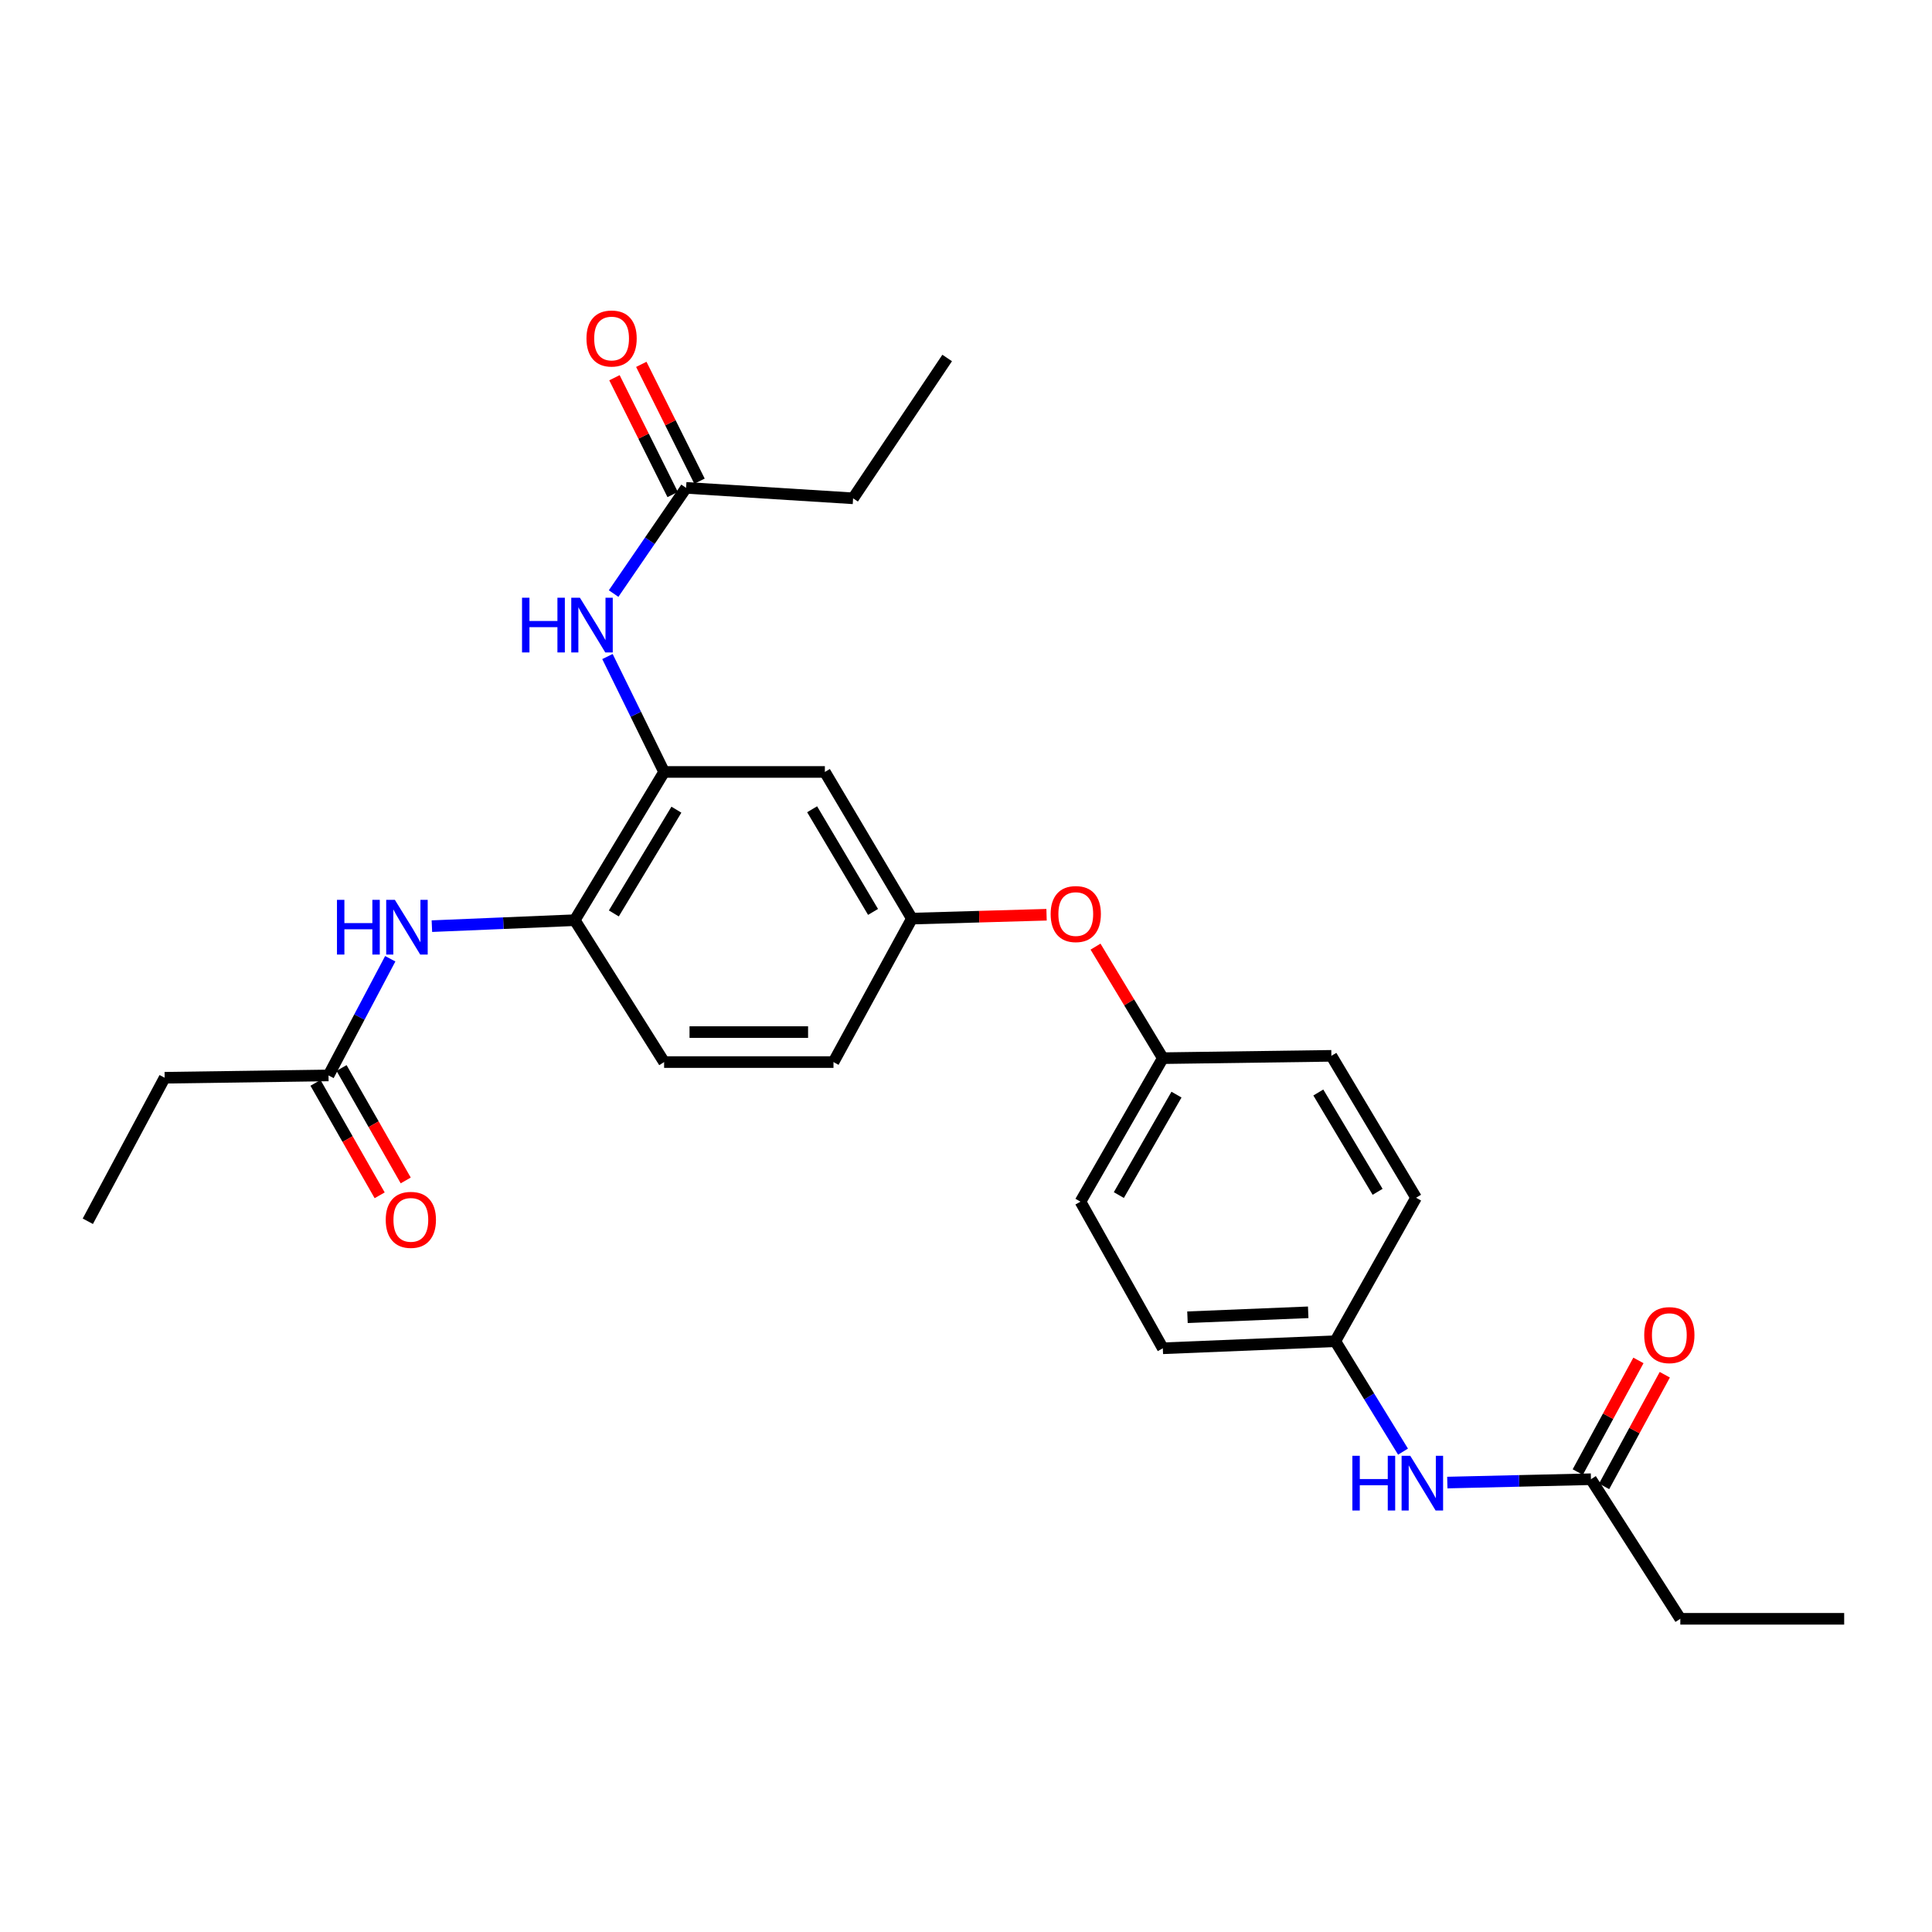 <?xml version='1.0' encoding='iso-8859-1'?>
<svg version='1.1' baseProfile='full'
              xmlns='http://www.w3.org/2000/svg'
                      xmlns:rdkit='http://www.rdkit.org/xml'
                      xmlns:xlink='http://www.w3.org/1999/xlink'
                  xml:space='preserve'
width='1000px' height='1000px' viewBox='0 0 1000 1000'>
<!-- END OF HEADER -->
<rect style='opacity:1.0;fill:#FFFFFF;stroke:none' width='1000' height='1000' x='0' y='0'> </rect>
<path class='bond-0' d='M 343.746,399.56 L 329.081,369.689' style='fill:none;fill-rule:evenodd;stroke:#000000;stroke-width:6px;stroke-linecap:butt;stroke-linejoin:miter;stroke-opacity:1' />
<path class='bond-0' d='M 329.081,369.689 L 314.415,339.819' style='fill:none;fill-rule:evenodd;stroke:#0000FF;stroke-width:6px;stroke-linecap:butt;stroke-linejoin:miter;stroke-opacity:1' />
<path class='bond-1' d='M 343.746,399.56 L 297.487,476.285' style='fill:none;fill-rule:evenodd;stroke:#000000;stroke-width:6px;stroke-linecap:butt;stroke-linejoin:miter;stroke-opacity:1' />
<path class='bond-1' d='M 350.104,419.085 L 317.722,472.793' style='fill:none;fill-rule:evenodd;stroke:#000000;stroke-width:6px;stroke-linecap:butt;stroke-linejoin:miter;stroke-opacity:1' />
<path class='bond-3' d='M 343.746,399.56 L 426.949,399.56' style='fill:none;fill-rule:evenodd;stroke:#000000;stroke-width:6px;stroke-linecap:butt;stroke-linejoin:miter;stroke-opacity:1' />
<path class='bond-4' d='M 317.607,307.229 L 336.361,279.874' style='fill:none;fill-rule:evenodd;stroke:#0000FF;stroke-width:6px;stroke-linecap:butt;stroke-linejoin:miter;stroke-opacity:1' />
<path class='bond-4' d='M 336.361,279.874 L 355.115,252.518' style='fill:none;fill-rule:evenodd;stroke:#000000;stroke-width:6px;stroke-linecap:butt;stroke-linejoin:miter;stroke-opacity:1' />
<path class='bond-2' d='M 297.487,476.285 L 260.518,477.831' style='fill:none;fill-rule:evenodd;stroke:#000000;stroke-width:6px;stroke-linecap:butt;stroke-linejoin:miter;stroke-opacity:1' />
<path class='bond-2' d='M 260.518,477.831 L 223.549,479.376' style='fill:none;fill-rule:evenodd;stroke:#0000FF;stroke-width:6px;stroke-linecap:butt;stroke-linejoin:miter;stroke-opacity:1' />
<path class='bond-13' d='M 297.487,476.285 L 343.746,549.732' style='fill:none;fill-rule:evenodd;stroke:#000000;stroke-width:6px;stroke-linecap:butt;stroke-linejoin:miter;stroke-opacity:1' />
<path class='bond-5' d='M 201.996,496.246 L 186.02,526.444' style='fill:none;fill-rule:evenodd;stroke:#0000FF;stroke-width:6px;stroke-linecap:butt;stroke-linejoin:miter;stroke-opacity:1' />
<path class='bond-5' d='M 186.02,526.444 L 170.043,556.641' style='fill:none;fill-rule:evenodd;stroke:#000000;stroke-width:6px;stroke-linecap:butt;stroke-linejoin:miter;stroke-opacity:1' />
<path class='bond-8' d='M 426.949,399.56 L 471.993,475.474' style='fill:none;fill-rule:evenodd;stroke:#000000;stroke-width:6px;stroke-linecap:butt;stroke-linejoin:miter;stroke-opacity:1' />
<path class='bond-8' d='M 420.353,418.87 L 451.883,472.01' style='fill:none;fill-rule:evenodd;stroke:#000000;stroke-width:6px;stroke-linecap:butt;stroke-linejoin:miter;stroke-opacity:1' />
<path class='bond-9' d='M 362.064,249.057 L 347.001,218.823' style='fill:none;fill-rule:evenodd;stroke:#000000;stroke-width:6px;stroke-linecap:butt;stroke-linejoin:miter;stroke-opacity:1' />
<path class='bond-9' d='M 347.001,218.823 L 331.938,188.589' style='fill:none;fill-rule:evenodd;stroke:#FF0000;stroke-width:6px;stroke-linecap:butt;stroke-linejoin:miter;stroke-opacity:1' />
<path class='bond-9' d='M 348.167,255.98 L 333.104,225.746' style='fill:none;fill-rule:evenodd;stroke:#000000;stroke-width:6px;stroke-linecap:butt;stroke-linejoin:miter;stroke-opacity:1' />
<path class='bond-9' d='M 333.104,225.746 L 318.041,195.513' style='fill:none;fill-rule:evenodd;stroke:#FF0000;stroke-width:6px;stroke-linecap:butt;stroke-linejoin:miter;stroke-opacity:1' />
<path class='bond-21' d='M 355.115,252.518 L 441.561,257.927' style='fill:none;fill-rule:evenodd;stroke:#000000;stroke-width:6px;stroke-linecap:butt;stroke-linejoin:miter;stroke-opacity:1' />
<path class='bond-10' d='M 163.301,560.489 L 179.907,589.59' style='fill:none;fill-rule:evenodd;stroke:#000000;stroke-width:6px;stroke-linecap:butt;stroke-linejoin:miter;stroke-opacity:1' />
<path class='bond-10' d='M 179.907,589.59 L 196.513,618.692' style='fill:none;fill-rule:evenodd;stroke:#FF0000;stroke-width:6px;stroke-linecap:butt;stroke-linejoin:miter;stroke-opacity:1' />
<path class='bond-10' d='M 176.786,552.794 L 193.392,581.895' style='fill:none;fill-rule:evenodd;stroke:#000000;stroke-width:6px;stroke-linecap:butt;stroke-linejoin:miter;stroke-opacity:1' />
<path class='bond-10' d='M 193.392,581.895 L 209.999,610.997' style='fill:none;fill-rule:evenodd;stroke:#FF0000;stroke-width:6px;stroke-linecap:butt;stroke-linejoin:miter;stroke-opacity:1' />
<path class='bond-22' d='M 170.043,556.641 L 85.227,557.84' style='fill:none;fill-rule:evenodd;stroke:#000000;stroke-width:6px;stroke-linecap:butt;stroke-linejoin:miter;stroke-opacity:1' />
<path class='bond-6' d='M 823.47,765.641 L 786.299,766.508' style='fill:none;fill-rule:evenodd;stroke:#000000;stroke-width:6px;stroke-linecap:butt;stroke-linejoin:miter;stroke-opacity:1' />
<path class='bond-6' d='M 786.299,766.508 L 749.127,767.375' style='fill:none;fill-rule:evenodd;stroke:#0000FF;stroke-width:6px;stroke-linecap:butt;stroke-linejoin:miter;stroke-opacity:1' />
<path class='bond-11' d='M 830.291,769.347 L 845.991,740.453' style='fill:none;fill-rule:evenodd;stroke:#000000;stroke-width:6px;stroke-linecap:butt;stroke-linejoin:miter;stroke-opacity:1' />
<path class='bond-11' d='M 845.991,740.453 L 861.692,711.559' style='fill:none;fill-rule:evenodd;stroke:#FF0000;stroke-width:6px;stroke-linecap:butt;stroke-linejoin:miter;stroke-opacity:1' />
<path class='bond-11' d='M 816.649,761.934 L 832.349,733.04' style='fill:none;fill-rule:evenodd;stroke:#000000;stroke-width:6px;stroke-linecap:butt;stroke-linejoin:miter;stroke-opacity:1' />
<path class='bond-11' d='M 832.349,733.04 L 848.049,704.147' style='fill:none;fill-rule:evenodd;stroke:#FF0000;stroke-width:6px;stroke-linecap:butt;stroke-linejoin:miter;stroke-opacity:1' />
<path class='bond-23' d='M 823.47,765.641 L 869.73,837.889' style='fill:none;fill-rule:evenodd;stroke:#000000;stroke-width:6px;stroke-linecap:butt;stroke-linejoin:miter;stroke-opacity:1' />
<path class='bond-7' d='M 726.2,751.362 L 708.676,722.787' style='fill:none;fill-rule:evenodd;stroke:#0000FF;stroke-width:6px;stroke-linecap:butt;stroke-linejoin:miter;stroke-opacity:1' />
<path class='bond-7' d='M 708.676,722.787 L 691.153,694.212' style='fill:none;fill-rule:evenodd;stroke:#000000;stroke-width:6px;stroke-linecap:butt;stroke-linejoin:miter;stroke-opacity:1' />
<path class='bond-12' d='M 471.993,475.474 L 506.844,474.471' style='fill:none;fill-rule:evenodd;stroke:#000000;stroke-width:6px;stroke-linecap:butt;stroke-linejoin:miter;stroke-opacity:1' />
<path class='bond-12' d='M 506.844,474.471 L 541.696,473.468' style='fill:none;fill-rule:evenodd;stroke:#FF0000;stroke-width:6px;stroke-linecap:butt;stroke-linejoin:miter;stroke-opacity:1' />
<path class='bond-16' d='M 471.993,475.474 L 431.409,549.732' style='fill:none;fill-rule:evenodd;stroke:#000000;stroke-width:6px;stroke-linecap:butt;stroke-linejoin:miter;stroke-opacity:1' />
<path class='bond-15' d='M 567.04,489.973 L 584.459,518.839' style='fill:none;fill-rule:evenodd;stroke:#FF0000;stroke-width:6px;stroke-linecap:butt;stroke-linejoin:miter;stroke-opacity:1' />
<path class='bond-15' d='M 584.459,518.839 L 601.877,547.705' style='fill:none;fill-rule:evenodd;stroke:#000000;stroke-width:6px;stroke-linecap:butt;stroke-linejoin:miter;stroke-opacity:1' />
<path class='bond-27' d='M 343.746,549.732 L 431.409,549.732' style='fill:none;fill-rule:evenodd;stroke:#000000;stroke-width:6px;stroke-linecap:butt;stroke-linejoin:miter;stroke-opacity:1' />
<path class='bond-27' d='M 356.896,534.206 L 418.26,534.206' style='fill:none;fill-rule:evenodd;stroke:#000000;stroke-width:6px;stroke-linecap:butt;stroke-linejoin:miter;stroke-opacity:1' />
<path class='bond-14' d='M 691.153,694.212 L 601.877,697.869' style='fill:none;fill-rule:evenodd;stroke:#000000;stroke-width:6px;stroke-linecap:butt;stroke-linejoin:miter;stroke-opacity:1' />
<path class='bond-14' d='M 677.126,679.247 L 614.633,681.807' style='fill:none;fill-rule:evenodd;stroke:#000000;stroke-width:6px;stroke-linecap:butt;stroke-linejoin:miter;stroke-opacity:1' />
<path class='bond-28' d='M 691.153,694.212 L 732.953,619.945' style='fill:none;fill-rule:evenodd;stroke:#000000;stroke-width:6px;stroke-linecap:butt;stroke-linejoin:miter;stroke-opacity:1' />
<path class='bond-19' d='M 601.877,547.705 L 689.117,546.498' style='fill:none;fill-rule:evenodd;stroke:#000000;stroke-width:6px;stroke-linecap:butt;stroke-linejoin:miter;stroke-opacity:1' />
<path class='bond-20' d='M 601.877,547.705 L 559.25,621.981' style='fill:none;fill-rule:evenodd;stroke:#000000;stroke-width:6px;stroke-linecap:butt;stroke-linejoin:miter;stroke-opacity:1' />
<path class='bond-20' d='M 608.949,566.575 L 579.11,618.568' style='fill:none;fill-rule:evenodd;stroke:#000000;stroke-width:6px;stroke-linecap:butt;stroke-linejoin:miter;stroke-opacity:1' />
<path class='bond-17' d='M 601.877,697.869 L 559.25,621.981' style='fill:none;fill-rule:evenodd;stroke:#000000;stroke-width:6px;stroke-linecap:butt;stroke-linejoin:miter;stroke-opacity:1' />
<path class='bond-18' d='M 732.953,619.945 L 689.117,546.498' style='fill:none;fill-rule:evenodd;stroke:#000000;stroke-width:6px;stroke-linecap:butt;stroke-linejoin:miter;stroke-opacity:1' />
<path class='bond-18' d='M 713.045,616.885 L 682.36,565.472' style='fill:none;fill-rule:evenodd;stroke:#000000;stroke-width:6px;stroke-linecap:butt;stroke-linejoin:miter;stroke-opacity:1' />
<path class='bond-26' d='M 441.561,257.927 L 490.253,185.29' style='fill:none;fill-rule:evenodd;stroke:#000000;stroke-width:6px;stroke-linecap:butt;stroke-linejoin:miter;stroke-opacity:1' />
<path class='bond-25' d='M 85.227,557.84 L 45.455,632.124' style='fill:none;fill-rule:evenodd;stroke:#000000;stroke-width:6px;stroke-linecap:butt;stroke-linejoin:miter;stroke-opacity:1' />
<path class='bond-24' d='M 869.73,837.889 L 954.545,837.889' style='fill:none;fill-rule:evenodd;stroke:#000000;stroke-width:6px;stroke-linecap:butt;stroke-linejoin:miter;stroke-opacity:1' />
<path  class='atom-1' d='M 270.203 309.382
L 274.043 309.382
L 274.043 321.422
L 288.523 321.422
L 288.523 309.382
L 292.363 309.382
L 292.363 337.702
L 288.523 337.702
L 288.523 324.622
L 274.043 324.622
L 274.043 337.702
L 270.203 337.702
L 270.203 309.382
' fill='#0000FF'/>
<path  class='atom-1' d='M 300.163 309.382
L 309.443 324.382
Q 310.363 325.862, 311.843 328.542
Q 313.323 331.222, 313.403 331.382
L 313.403 309.382
L 317.163 309.382
L 317.163 337.702
L 313.283 337.702
L 303.323 321.302
Q 302.163 319.382, 300.923 317.182
Q 299.723 314.982, 299.363 314.302
L 299.363 337.702
L 295.683 337.702
L 295.683 309.382
L 300.163 309.382
' fill='#0000FF'/>
<path  class='atom-3' d='M 174.416 465.756
L 178.256 465.756
L 178.256 477.796
L 192.736 477.796
L 192.736 465.756
L 196.576 465.756
L 196.576 494.076
L 192.736 494.076
L 192.736 480.996
L 178.256 480.996
L 178.256 494.076
L 174.416 494.076
L 174.416 465.756
' fill='#0000FF'/>
<path  class='atom-3' d='M 204.376 465.756
L 213.656 480.756
Q 214.576 482.236, 216.056 484.916
Q 217.536 487.596, 217.616 487.756
L 217.616 465.756
L 221.376 465.756
L 221.376 494.076
L 217.496 494.076
L 207.536 477.676
Q 206.376 475.756, 205.136 473.556
Q 203.936 471.356, 203.576 470.676
L 203.576 494.076
L 199.896 494.076
L 199.896 465.756
L 204.376 465.756
' fill='#0000FF'/>
<path  class='atom-8' d='M 699.985 753.516
L 703.825 753.516
L 703.825 765.556
L 718.305 765.556
L 718.305 753.516
L 722.145 753.516
L 722.145 781.836
L 718.305 781.836
L 718.305 768.756
L 703.825 768.756
L 703.825 781.836
L 699.985 781.836
L 699.985 753.516
' fill='#0000FF'/>
<path  class='atom-8' d='M 729.945 753.516
L 739.225 768.516
Q 740.145 769.996, 741.625 772.676
Q 743.105 775.356, 743.185 775.516
L 743.185 753.516
L 746.945 753.516
L 746.945 781.836
L 743.065 781.836
L 733.105 765.436
Q 731.945 763.516, 730.705 761.316
Q 729.505 759.116, 729.145 758.436
L 729.145 781.836
L 725.465 781.836
L 725.465 753.516
L 729.945 753.516
' fill='#0000FF'/>
<path  class='atom-10' d='M 303.558 175.209
Q 303.558 168.409, 306.918 164.609
Q 310.278 160.809, 316.558 160.809
Q 322.838 160.809, 326.198 164.609
Q 329.558 168.409, 329.558 175.209
Q 329.558 182.089, 326.158 186.009
Q 322.758 189.889, 316.558 189.889
Q 310.318 189.889, 306.918 186.009
Q 303.558 182.129, 303.558 175.209
M 316.558 186.689
Q 320.878 186.689, 323.198 183.809
Q 325.558 180.889, 325.558 175.209
Q 325.558 169.649, 323.198 166.849
Q 320.878 164.009, 316.558 164.009
Q 312.238 164.009, 309.878 166.809
Q 307.558 169.609, 307.558 175.209
Q 307.558 180.929, 309.878 183.809
Q 312.238 186.689, 316.558 186.689
' fill='#FF0000'/>
<path  class='atom-11' d='M 199.654 631.394
Q 199.654 624.594, 203.014 620.794
Q 206.374 616.994, 212.654 616.994
Q 218.934 616.994, 222.294 620.794
Q 225.654 624.594, 225.654 631.394
Q 225.654 638.274, 222.254 642.194
Q 218.854 646.074, 212.654 646.074
Q 206.414 646.074, 203.014 642.194
Q 199.654 638.314, 199.654 631.394
M 212.654 642.874
Q 216.974 642.874, 219.294 639.994
Q 221.654 637.074, 221.654 631.394
Q 221.654 625.834, 219.294 623.034
Q 216.974 620.194, 212.654 620.194
Q 208.334 620.194, 205.974 622.994
Q 203.654 625.794, 203.654 631.394
Q 203.654 637.114, 205.974 639.994
Q 208.334 642.874, 212.654 642.874
' fill='#FF0000'/>
<path  class='atom-12' d='M 851.045 691.048
Q 851.045 684.248, 854.405 680.448
Q 857.765 676.648, 864.045 676.648
Q 870.325 676.648, 873.685 680.448
Q 877.045 684.248, 877.045 691.048
Q 877.045 697.928, 873.645 701.848
Q 870.245 705.728, 864.045 705.728
Q 857.805 705.728, 854.405 701.848
Q 851.045 697.968, 851.045 691.048
M 864.045 702.528
Q 868.365 702.528, 870.685 699.648
Q 873.045 696.728, 873.045 691.048
Q 873.045 685.488, 870.685 682.688
Q 868.365 679.848, 864.045 679.848
Q 859.725 679.848, 857.365 682.648
Q 855.045 685.448, 855.045 691.048
Q 855.045 696.768, 857.365 699.648
Q 859.725 702.528, 864.045 702.528
' fill='#FF0000'/>
<path  class='atom-13' d='M 543.817 473.113
Q 543.817 466.313, 547.177 462.513
Q 550.537 458.713, 556.817 458.713
Q 563.097 458.713, 566.457 462.513
Q 569.817 466.313, 569.817 473.113
Q 569.817 479.993, 566.417 483.913
Q 563.017 487.793, 556.817 487.793
Q 550.577 487.793, 547.177 483.913
Q 543.817 480.033, 543.817 473.113
M 556.817 484.593
Q 561.137 484.593, 563.457 481.713
Q 565.817 478.793, 565.817 473.113
Q 565.817 467.553, 563.457 464.753
Q 561.137 461.913, 556.817 461.913
Q 552.497 461.913, 550.137 464.713
Q 547.817 467.513, 547.817 473.113
Q 547.817 478.833, 550.137 481.713
Q 552.497 484.593, 556.817 484.593
' fill='#FF0000'/>
</svg>
